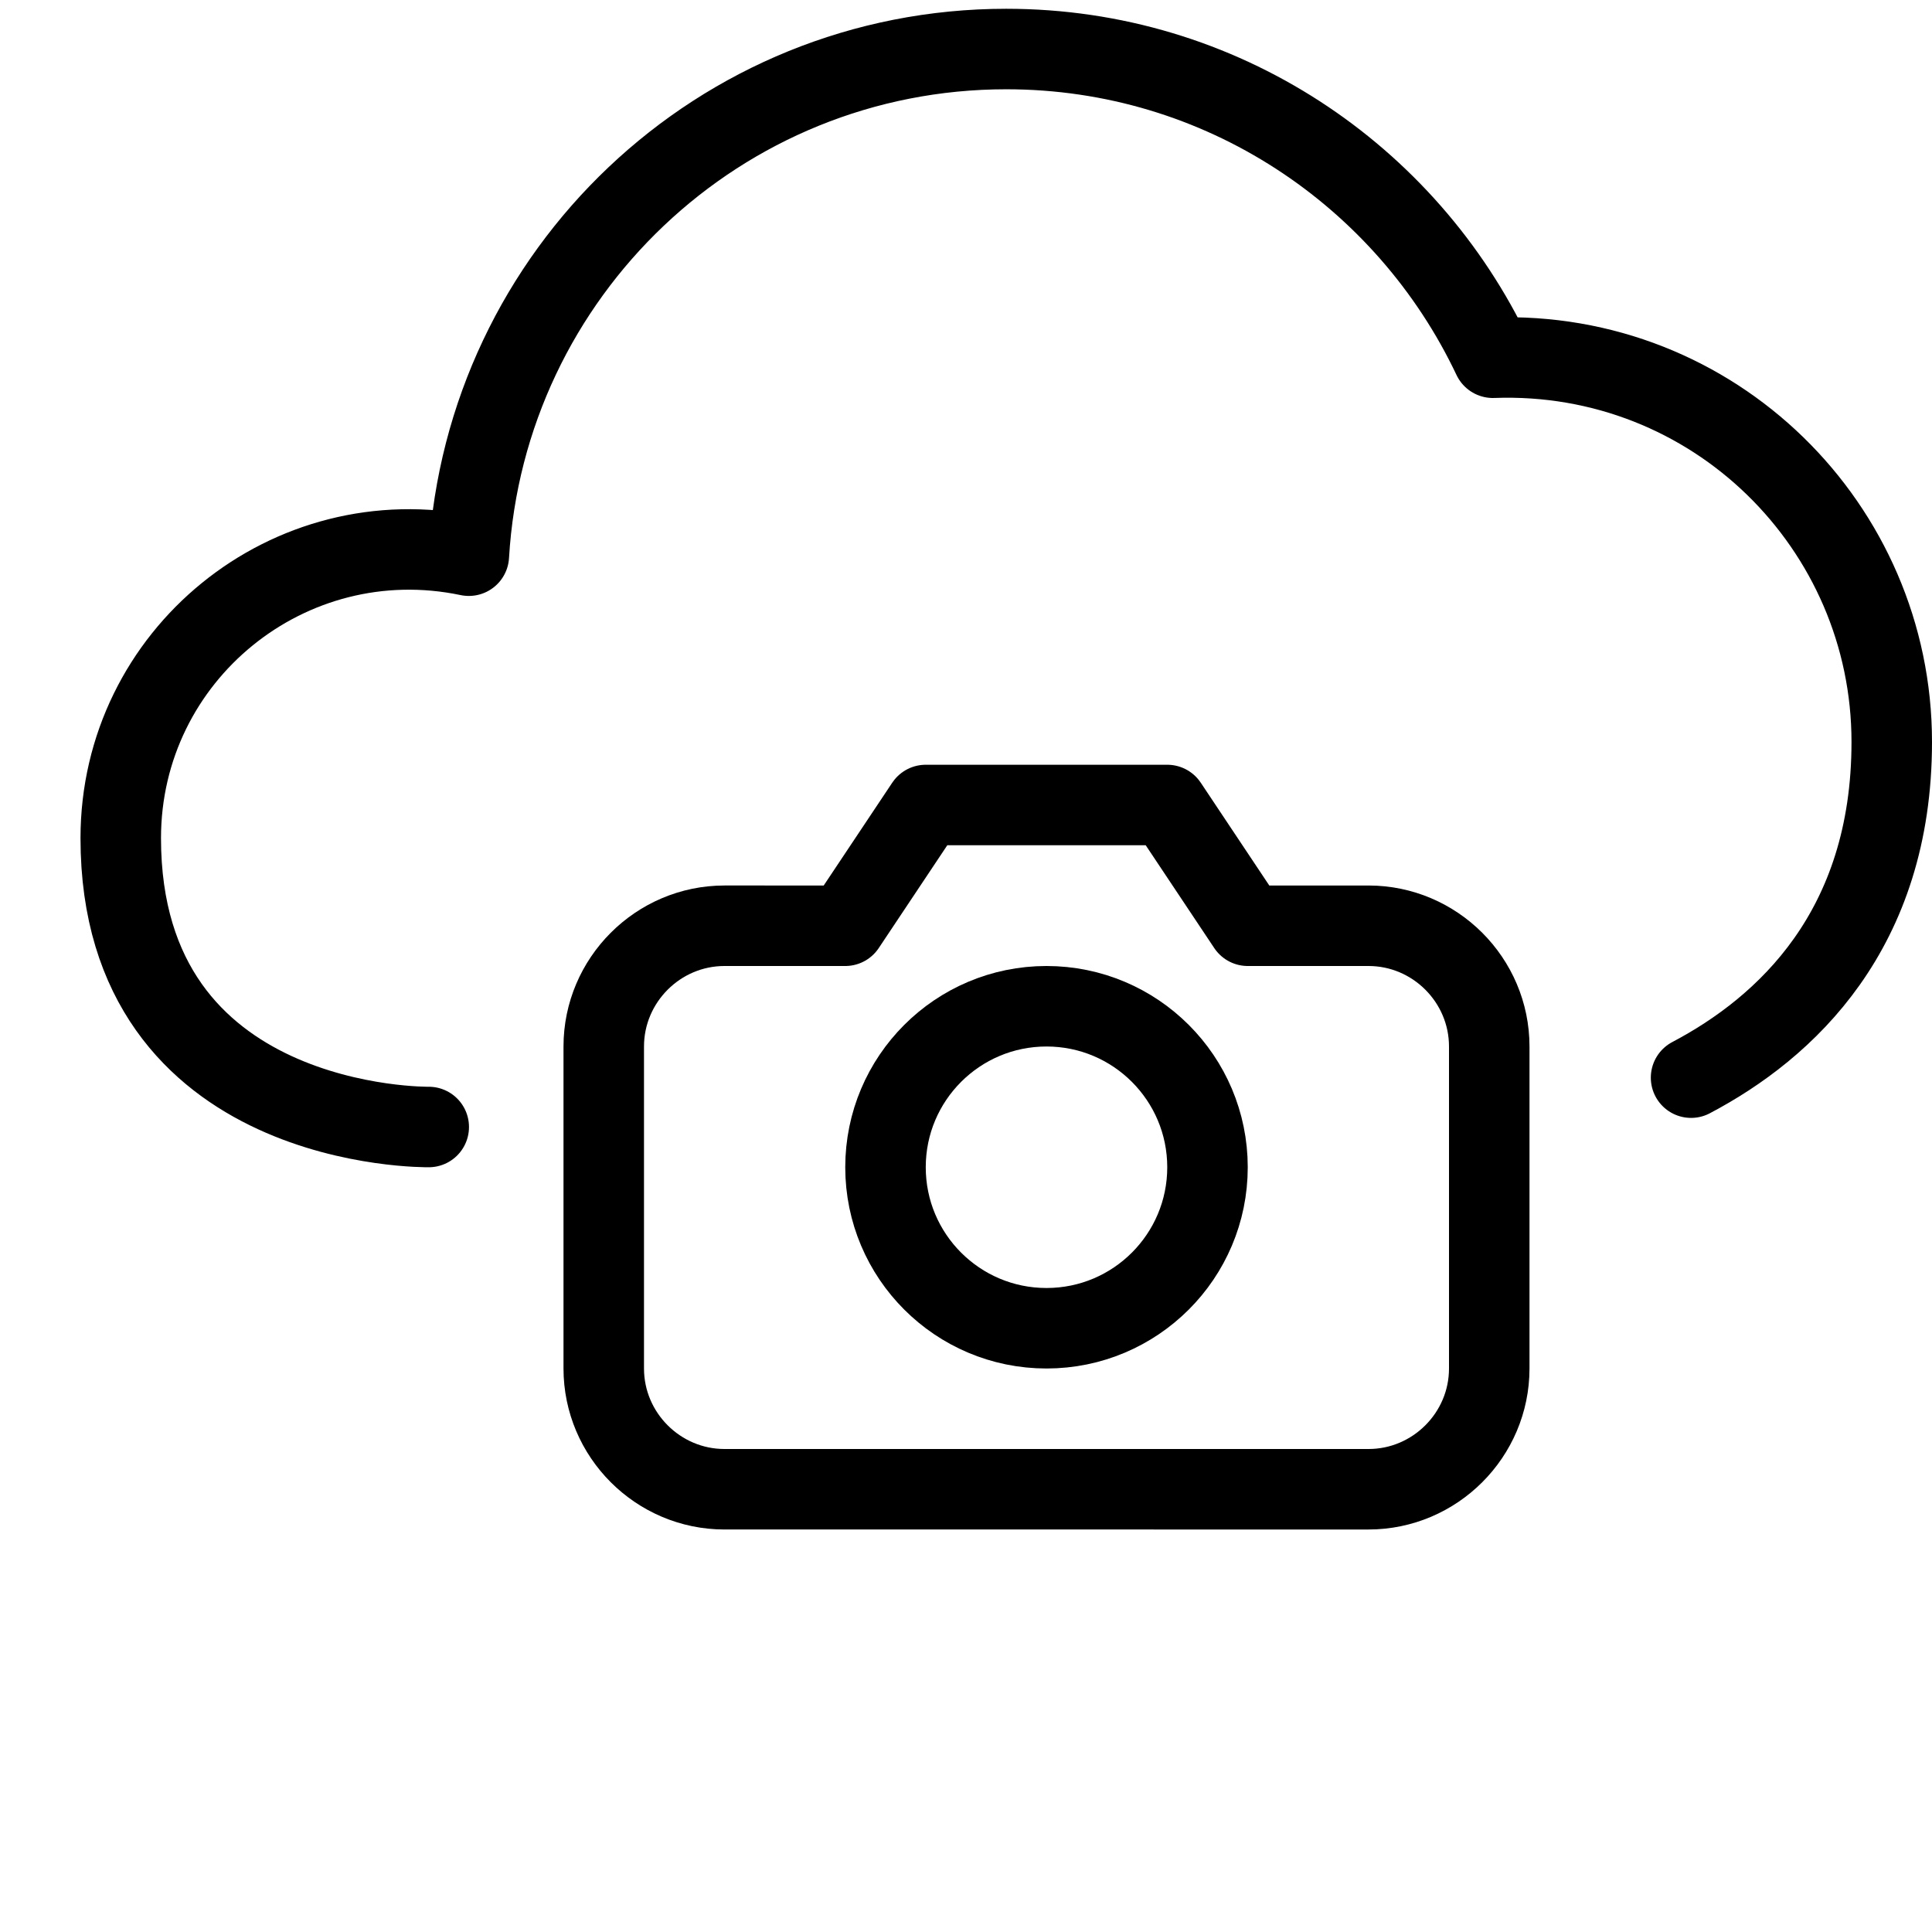 <?xml version="1.0" encoding="utf-8"?>
<!-- Generator: Adobe Illustrator 16.0.3, SVG Export Plug-In . SVG Version: 6.00 Build 0)  -->
<!DOCTYPE svg PUBLIC "-//W3C//DTD SVG 1.1//EN" "http://www.w3.org/Graphics/SVG/1.1/DTD/svg11.dtd">
<svg version="1.1" xmlns="http://www.w3.org/2000/svg" xmlns:xlink="http://www.w3.org/1999/xlink" x="0px" y="0px" width="24px"
	 height="24px" viewBox="0 0 24 24" enable-background="new 0 0 24 24" xml:space="preserve">
<g id="Outline_Icons_1_">
	<g id="Outline_Icons">
	</g>
	<g id="New_icons_1_">
		<g>
			<path fill="none" stroke="#000000" stroke-linecap="round" stroke-linejoin="round" stroke-miterlimit="10" d="M21.007,13.387
				c1.177-0.62,2.493-1.835,2.493-4.17c0-2.675-2.209-4.874-4.955-4.773c-1.073-2.266-3.373-3.835-6.045-3.835
				c-3.563,0-6.468,2.784-6.676,6.294C3.592,6.436,1.5,8.135,1.5,10.412C1.5,14.057,5.326,14,5.326,14"/>
			<g>
				<circle fill="none" stroke="#000000" stroke-linejoin="round" stroke-miterlimit="10" cx="13" cy="14.5" r="2"/>
				<path fill="none" stroke="#000000" stroke-linecap="round" stroke-linejoin="round" stroke-miterlimit="10" d="M10.5,11.5l1-1.5
					h3l1,1.5H17c0.825,0,1.5,0.675,1.5,1.5v4c0,0.825-0.675,1.5-1.5,1.5H9c-0.825,0-1.5-0.675-1.5-1.5v-4c0-0.825,0.675-1.5,1.5-1.5
					H10.5z"/>
			</g>
		</g>
	</g>
</g>
<g id="Invisible_Shape">
	<rect fill="none" width="24" height="24"/>
</g>
</svg>
